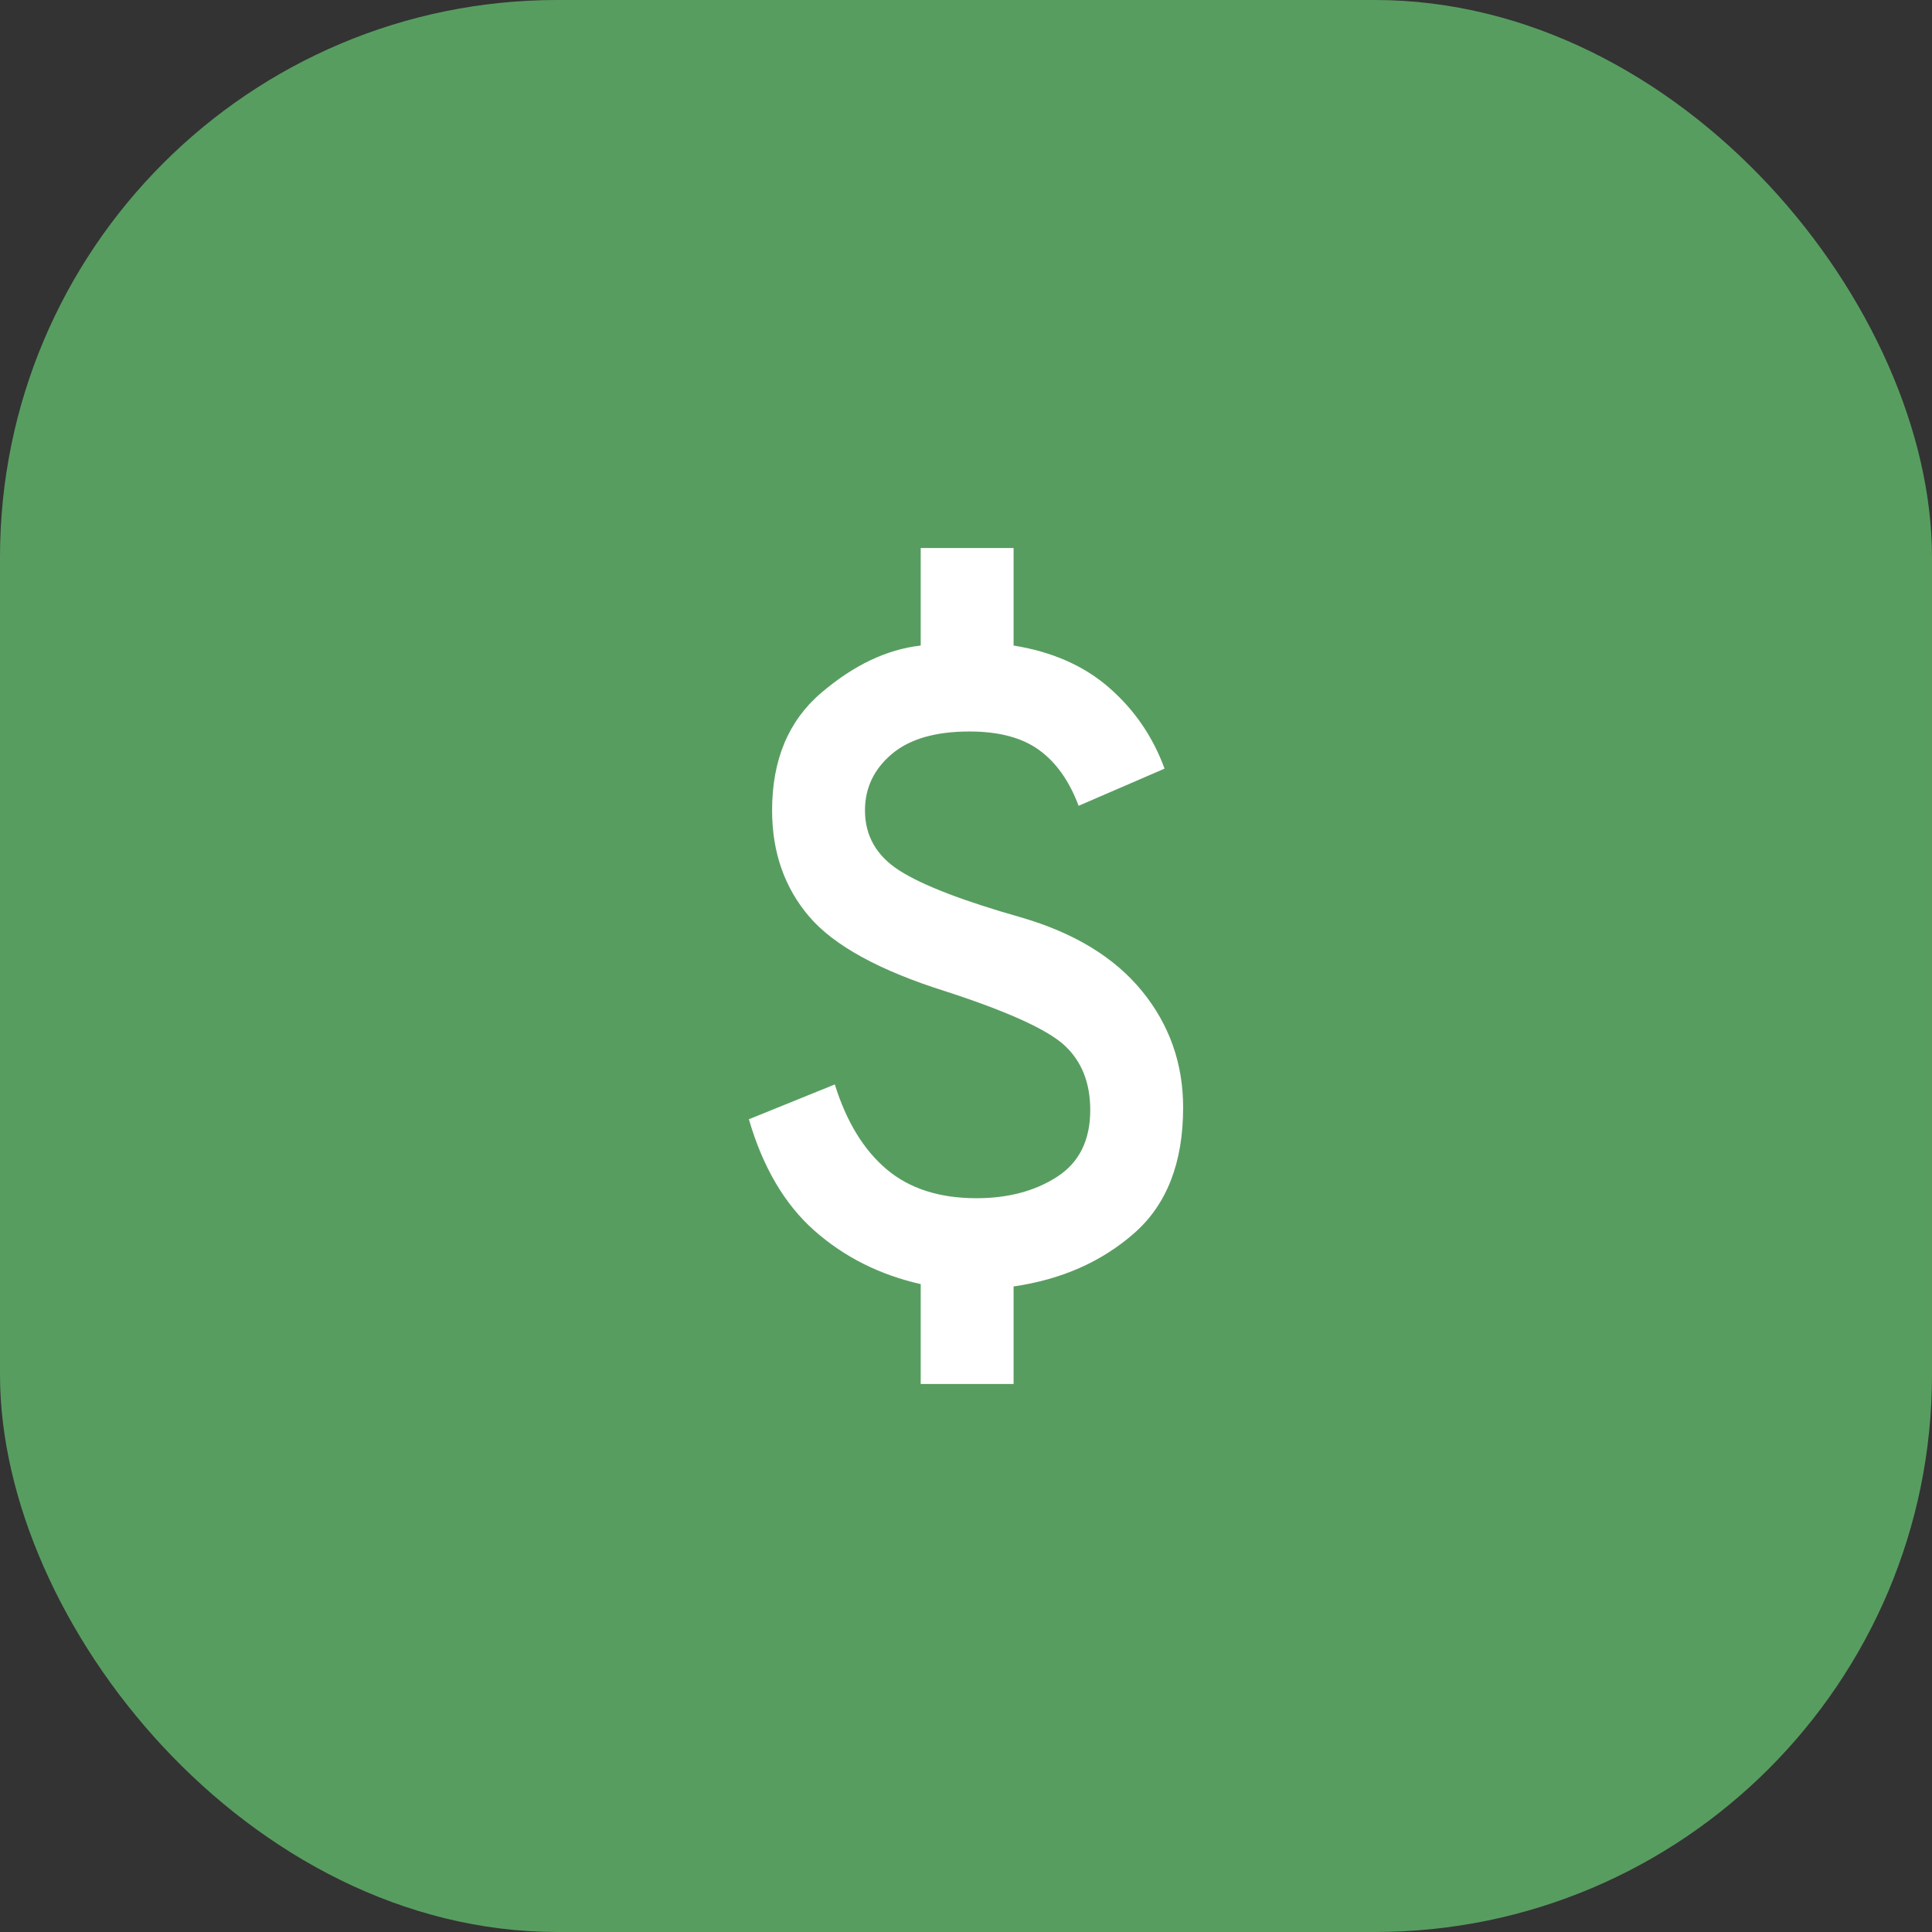 <?xml version="1.0" encoding="UTF-8"?> <svg xmlns="http://www.w3.org/2000/svg" width="52" height="52" viewBox="0 0 52 52" fill="none"><rect x="0" y="0" width="52" height="52" fill="#333333" stroke="none"/><rect width="52" height="52" rx="15" fill="#589D60"></rect><path d="M24.781 37.25V34.562C23.677 34.312 22.724 33.833 21.922 33.125C21.121 32.417 20.532 31.417 20.156 30.125L22.469 29.188C22.781 30.188 23.245 30.948 23.86 31.469C24.475 31.99 25.282 32.25 26.281 32.25C27.135 32.25 27.86 32.057 28.454 31.672C29.048 31.288 29.345 30.688 29.344 29.875C29.344 29.146 29.115 28.568 28.656 28.141C28.198 27.715 27.135 27.23 25.469 26.688C23.677 26.125 22.448 25.453 21.781 24.672C21.115 23.892 20.781 22.938 20.781 21.812C20.781 20.458 21.219 19.406 22.094 18.656C22.969 17.906 23.865 17.479 24.781 17.375V14.75H27.281V17.375C28.323 17.542 29.183 17.922 29.86 18.516C30.538 19.11 31.032 19.834 31.344 20.688L29.031 21.688C28.781 21.021 28.427 20.521 27.969 20.188C27.51 19.854 26.885 19.688 26.094 19.688C25.177 19.688 24.479 19.891 24 20.297C23.521 20.704 23.281 21.209 23.281 21.812C23.281 22.5 23.594 23.042 24.219 23.438C24.844 23.833 25.927 24.25 27.469 24.688C28.906 25.104 29.995 25.766 30.735 26.672C31.475 27.579 31.845 28.626 31.844 29.812C31.844 31.292 31.406 32.417 30.531 33.188C29.656 33.958 28.573 34.438 27.281 34.625V37.25H24.781Z" fill="white"></path></svg> 